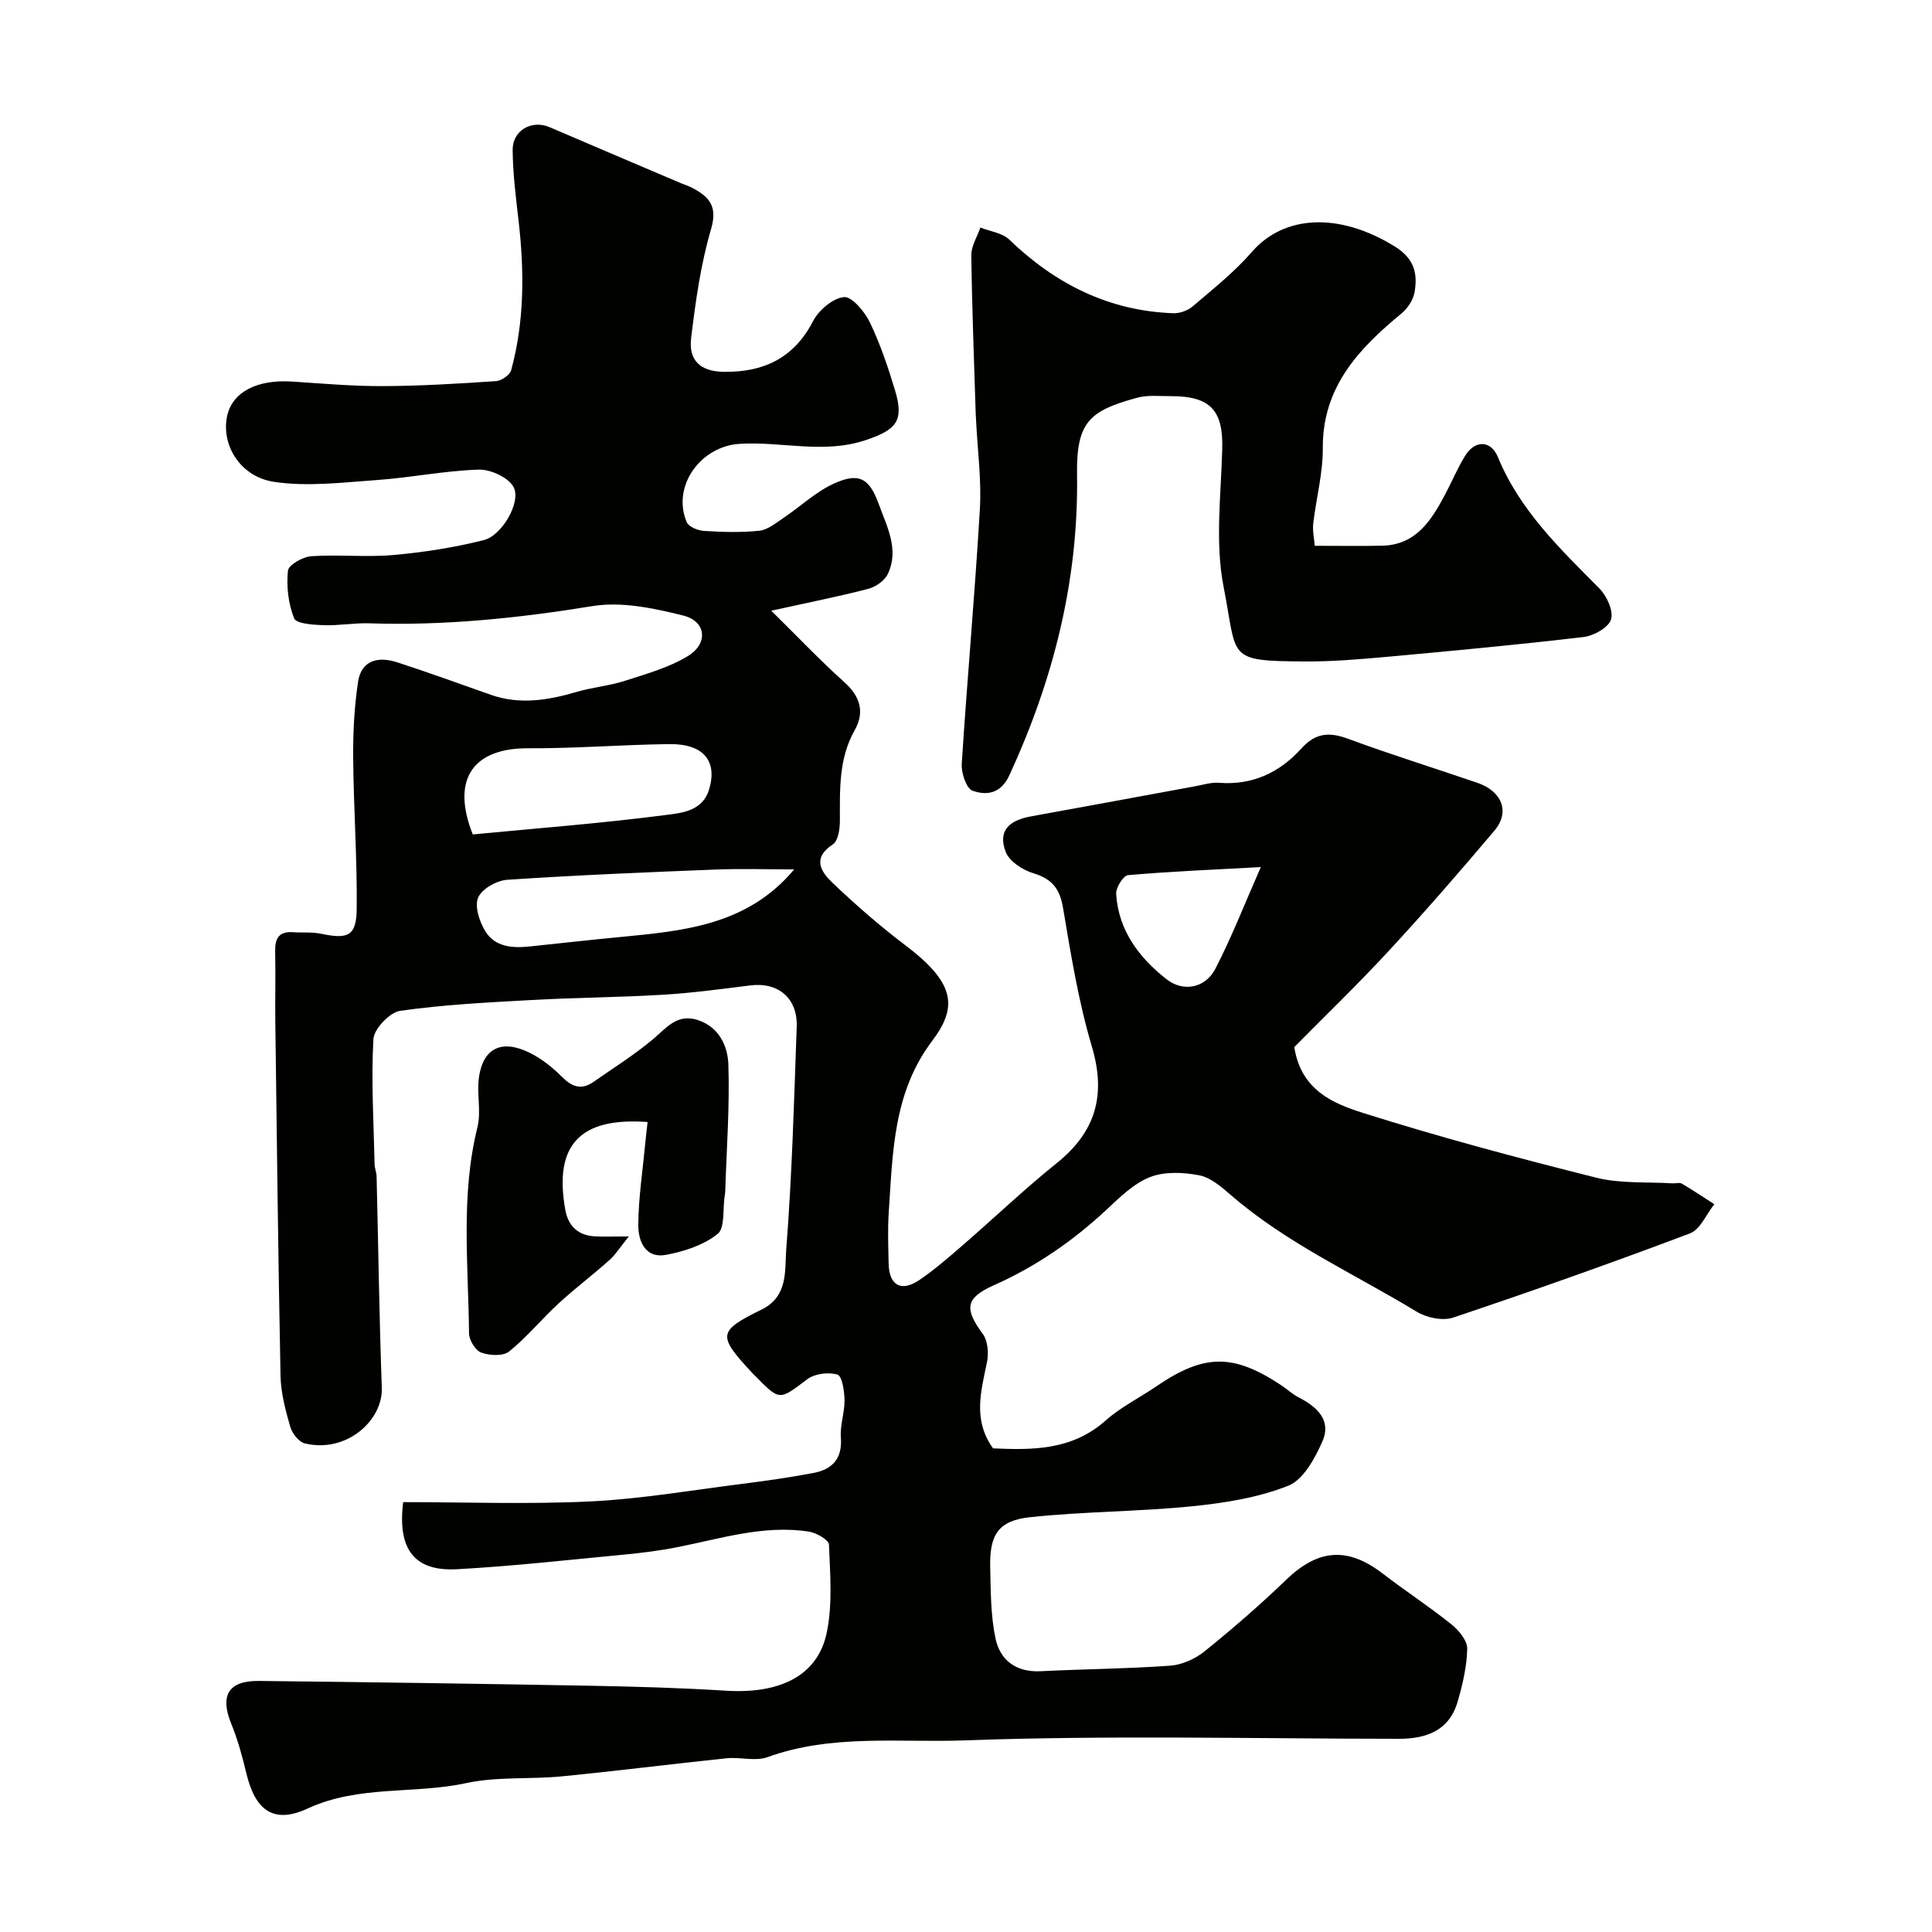 <svg enable-background="new 0 0 400 400" viewBox="0 0 400 400" xmlns="http://www.w3.org/2000/svg"><g fill="#010100"><path d="m83.47 311c12.9 0 25.89.48 38.83-.15 10.43-.51 20.79-2.3 31.18-3.61 5.01-.64 10.03-1.34 14.99-2.29 3.85-.74 5.96-2.95 5.62-7.32-.2-2.55.8-5.19.76-7.77-.03-1.85-.5-4.97-1.46-5.26-1.86-.56-4.72-.21-6.26.96-5.78 4.36-5.64 4.54-10.73-.65-.23-.24-.48-.46-.71-.71-7.15-7.72-7.13-8.58 1.99-13.07 5.58-2.74 4.77-8.18 5.1-12.44 1.2-15.33 1.62-30.72 2.17-46.09.21-5.96-3.84-9.31-9.63-8.58-6.02.76-12.04 1.57-18.08 1.93-9.09.55-18.21.59-27.3 1.1-9.04.5-18.12.95-27.07 2.23-2.18.31-5.44 3.73-5.56 5.87-.48 8.62.06 17.3.25 25.96.02.81.39 1.61.41 2.42.36 14.6.55 29.21 1.08 43.8.24 6.77-7.35 13.6-15.95 11.51-1.24-.3-2.62-2.09-3.01-3.45-.98-3.43-1.94-6.99-2.01-10.52-.49-24.43-.76-48.87-1.08-73.3-.06-4.86.08-9.73-.03-14.59-.06-2.66.75-4.18 3.67-3.98 1.98.14 4.03-.07 5.94.34 5.47 1.16 7.21.42 7.27-5.13.11-10.43-.64-20.87-.73-31.31-.04-5.25.23-10.55 1.01-15.73.69-4.57 4.27-5.29 8.12-4.04 6.5 2.11 12.92 4.45 19.37 6.72 6.03 2.12 11.9 1.12 17.82-.61 3.27-.96 6.73-1.25 9.96-2.29 4.44-1.43 9.09-2.73 13.02-5.12 4.27-2.59 3.8-7.2-.94-8.38-6.1-1.53-12.8-2.95-18.84-1.96-15.37 2.5-30.69 4.08-46.25 3.56-3.13-.1-6.29.51-9.42.39-2.12-.08-5.61-.29-6.07-1.42-1.22-3.01-1.61-6.59-1.29-9.85.11-1.19 3.07-2.89 4.82-3.01 5.64-.39 11.36.25 16.98-.25 6.3-.56 12.63-1.54 18.76-3.09 3.79-.96 7.77-7.89 6.17-10.96-1.03-1.99-4.76-3.7-7.22-3.63-7.01.22-13.98 1.65-21 2.15-7.12.5-14.43 1.43-21.39.38-7.1-1.07-10.96-7.75-9.71-13.6 1.07-5 6.17-7.64 13.5-7.16 6.26.41 12.53.97 18.8.94 7.79-.03 15.59-.51 23.37-1.03 1.13-.08 2.87-1.26 3.14-2.26 2.77-10.17 2.73-20.51 1.54-30.91-.56-4.88-1.19-9.79-1.23-14.69-.03-4.09 3.98-6.29 7.62-4.73 9.1 3.91 18.21 7.77 27.32 11.65.74.31 1.52.54 2.22.91 3.47 1.84 5.33 3.74 3.92 8.54-2.15 7.3-3.21 14.98-4.13 22.57-.56 4.66 1.94 6.92 6.74 6.99 8.14.12 14.5-2.75 18.48-10.45 1.18-2.29 4.08-4.78 6.41-5.02 1.64-.17 4.3 3 5.37 5.22 2.17 4.51 3.78 9.32 5.23 14.13 1.9 6.29.24 8.13-6.05 10.25-8.75 2.96-17.48.22-26.21.79-8.02.52-14.01 8.76-10.89 16.19.4.97 2.3 1.75 3.56 1.83 3.82.24 7.69.36 11.48-.04 1.73-.18 3.39-1.57 4.95-2.61 3.5-2.35 6.66-5.39 10.43-7.12 5.14-2.36 7.37-1.27 9.35 4.22 1.66 4.61 4.29 9.39 1.87 14.47-.66 1.38-2.5 2.67-4.04 3.07-6.21 1.61-12.52 2.86-20.09 4.53 5.62 5.53 10.16 10.34 15.07 14.74 3.34 2.99 4.34 6.2 2.19 10.03-3.34 5.93-3.04 12.32-3.05 18.75 0 1.67-.36 4.14-1.46 4.86-4.4 2.87-2.4 5.74-.04 7.98 4.82 4.59 9.87 8.99 15.18 13.01 10.43 7.9 10.6 12.84 5.38 19.76-8.05 10.69-8.12 23.16-8.95 35.52-.23 3.48-.09 7-.02 10.5.09 4.52 2.59 5.98 6.34 3.44 3.14-2.13 6.04-4.66 8.92-7.15 6.54-5.66 12.81-11.66 19.55-17.07 8.12-6.53 10.25-14.13 7.25-24.2-2.77-9.32-4.33-19.03-5.95-28.65-.67-3.98-2.28-5.99-6.13-7.16-2.23-.67-5.01-2.48-5.75-4.45-1.59-4.19.49-6.46 5.21-7.32 11.38-2.05 22.74-4.18 34.11-6.26 1.6-.29 3.25-.83 4.83-.7 6.96.55 12.6-2.14 17.09-7.12 2.92-3.24 5.77-3.43 9.67-1.99 8.83 3.26 17.84 6.06 26.75 9.11 5.13 1.76 6.8 6.04 3.54 9.9-7.12 8.43-14.37 16.78-21.86 24.88-6.45 6.98-13.31 13.58-19.58 19.94 1.38 8.94 8.08 11.68 14.17 13.61 15.95 5.05 32.14 9.36 48.37 13.43 5.03 1.26 10.49.84 15.75 1.17.66.04 1.48-.23 1.97.07 2.28 1.34 4.47 2.82 6.7 4.25-1.66 2.07-2.9 5.23-5.04 6.04-16.22 6.12-32.58 11.92-49.02 17.43-2.17.73-5.5.04-7.55-1.21-12.92-7.86-26.86-14.1-38.44-24.12-1.96-1.69-4.2-3.66-6.57-4.12-3.3-.64-7.18-.82-10.2.36-3.36 1.31-6.24 4.16-8.98 6.72-6.97 6.49-14.64 11.8-23.37 15.68-5.94 2.65-6.12 4.88-2.28 10.09 1.04 1.41 1.24 3.97.87 5.8-1.22 6.01-3.01 11.93 1.25 17.88 8.1.35 16.32.45 23.31-5.77 3.14-2.79 7.04-4.71 10.54-7.1 9.86-6.72 15.86-6.79 25.8-.21 1.23.81 2.32 1.86 3.61 2.52 3.79 1.93 6.85 4.71 4.94 9.09-1.54 3.52-3.95 7.97-7.09 9.21-6.23 2.47-13.17 3.57-19.92 4.25-11.14 1.12-22.4 1.07-33.53 2.26-6.57.7-8.41 3.63-8.25 10.39.12 4.92.09 9.95 1.1 14.72.95 4.5 4.26 7.03 9.32 6.78 8.95-.45 17.93-.51 26.86-1.15 2.44-.18 5.14-1.39 7.07-2.94 5.82-4.7 11.5-9.61 16.88-14.8 6.67-6.43 12.75-6.94 20.09-1.29 4.65 3.58 9.59 6.8 14.17 10.47 1.53 1.22 3.3 3.36 3.27 5.05-.07 3.68-.95 7.41-1.99 10.98-1.75 5.99-6.46 7.67-12.18 7.67-30-.02-60.03-.76-89.99.33-13.51.49-27.43-1.35-40.71 3.47-2.51.91-5.64-.06-8.45.23-11.4 1.18-22.78 2.64-34.19 3.75-6.57.64-13.35.01-19.73 1.39-10.86 2.35-22.25.36-32.87 5.28-7.06 3.27-10.84.3-12.65-7.29-.83-3.46-1.77-6.94-3.11-10.22-2.41-5.88-.66-8.99 5.71-8.92 22.93.25 45.87.58 68.8 1 9.29.17 18.59.44 27.86 1.02 11.21.7 19.01-3.08 20.89-11.97 1.24-5.88.71-12.19.47-18.28-.04-.99-2.64-2.46-4.21-2.7-9.33-1.41-18.21 1.47-27.21 3.24-3.68.73-7.43 1.2-11.17 1.55-11.46 1.09-22.9 2.38-34.39 3.01-8.86.5-12.39-4.12-11.18-13.89zm14.41-138.24c13.48-1.29 26.91-2.32 40.26-4.06 3.1-.4 7.33-.83 8.66-5.21 1.79-5.89-1.1-9.51-8.19-9.43-9.75.11-19.5.92-29.25.86-11.05-.06-16.14 6.05-11.48 17.84zm66.55 7.24c-5.6 0-10.95-.18-16.3.03-14.38.57-28.76 1.16-43.11 2.12-2.17.15-5.24 1.86-6.02 3.67-.78 1.8.25 4.95 1.44 6.92 2.02 3.35 5.67 3.6 9.28 3.21 6.19-.65 12.38-1.35 18.58-1.94 13.2-1.27 26.43-2.41 36.13-14.01zm96.61-.48c-10.12.55-18.83.91-27.5 1.67-.97.09-2.53 2.58-2.45 3.87.46 7.55 4.7 13.17 10.39 17.65 3.49 2.75 8.06 1.9 10.15-2.14 3.33-6.42 5.95-13.2 9.41-21.05z"/><path d="m272.2 113c4.98 0 9.47.08 13.96-.02 6.9-.15 10.08-5.08 12.9-10.35 1.47-2.74 2.66-5.64 4.29-8.28 2-3.24 5.3-3.28 6.77.28 4.55 11.06 12.88 18.99 21.02 27.21 1.53 1.55 2.95 4.63 2.41 6.4-.51 1.68-3.55 3.39-5.65 3.64-13.52 1.6-27.08 2.86-40.64 4.1-5.75.52-11.53 1.01-17.3.97-16.18-.12-13.72-.62-16.62-15.41-1.8-9.17-.55-18.99-.29-28.5.23-8.05-2.4-11.05-10.69-11.02-2.32.01-4.76-.27-6.94.33-9.93 2.71-12.59 5.04-12.43 16.02.32 21.83-4.91 42.4-14.01 62.14-1.79 3.88-4.74 4.21-7.63 3.2-1.27-.45-2.35-3.67-2.23-5.55 1.12-17.58 2.72-35.13 3.75-52.72.36-6.06-.48-12.2-.78-18.3-.02-.5-.06-1-.08-1.5-.34-10.93-.77-21.86-.91-32.8-.02-1.9 1.22-3.82 1.88-5.73 2.02.8 4.52 1.1 5.97 2.49 9.54 9.18 20.61 14.78 33.98 15.25 1.34.05 3.01-.56 4.03-1.44 4.19-3.59 8.59-7.06 12.19-11.21 6.78-7.83 18.27-8.2 29.61-1.18 4.09 2.53 4.77 5.6 4.11 9.48-.27 1.59-1.43 3.34-2.7 4.39-8.88 7.33-16.38 15.22-16.3 27.93.03 5.18-1.37 10.37-1.98 15.57-.17 1.45.18 2.97.31 4.61z"/><path d="m134.08 232.3c-14.16-1.03-19.44 4.88-17.03 18.23.59 3.27 2.61 5.23 6.02 5.44 1.81.11 3.63.02 7.12.02-1.86 2.3-2.77 3.79-4.01 4.89-3.45 3.08-7.16 5.88-10.56 9.01-3.49 3.21-6.52 6.95-10.2 9.91-1.25 1.01-4.05.87-5.78.24-1.2-.43-2.52-2.58-2.53-3.97-.14-14.25-1.76-28.56 1.74-42.7.82-3.3-.2-7.02.33-10.45.91-5.99 4.77-7.79 10.51-4.94 2.45 1.21 4.71 3.02 6.65 4.96 2.07 2.08 4.01 2.81 6.51 1.07 4.14-2.89 8.45-5.59 12.31-8.82 2.81-2.36 5.02-5.43 9.35-3.99 4.41 1.47 6.16 5.41 6.29 9.18.29 8.75-.37 17.53-.65 26.3-.01.33-.07.66-.12.99-.42 2.69.1 6.57-1.47 7.82-2.89 2.3-6.91 3.61-10.65 4.31-4.38.81-5.79-2.93-5.76-6.26.05-5.56.9-11.12 1.43-16.68.12-1.43.31-2.85.5-4.56z"/></g></svg>